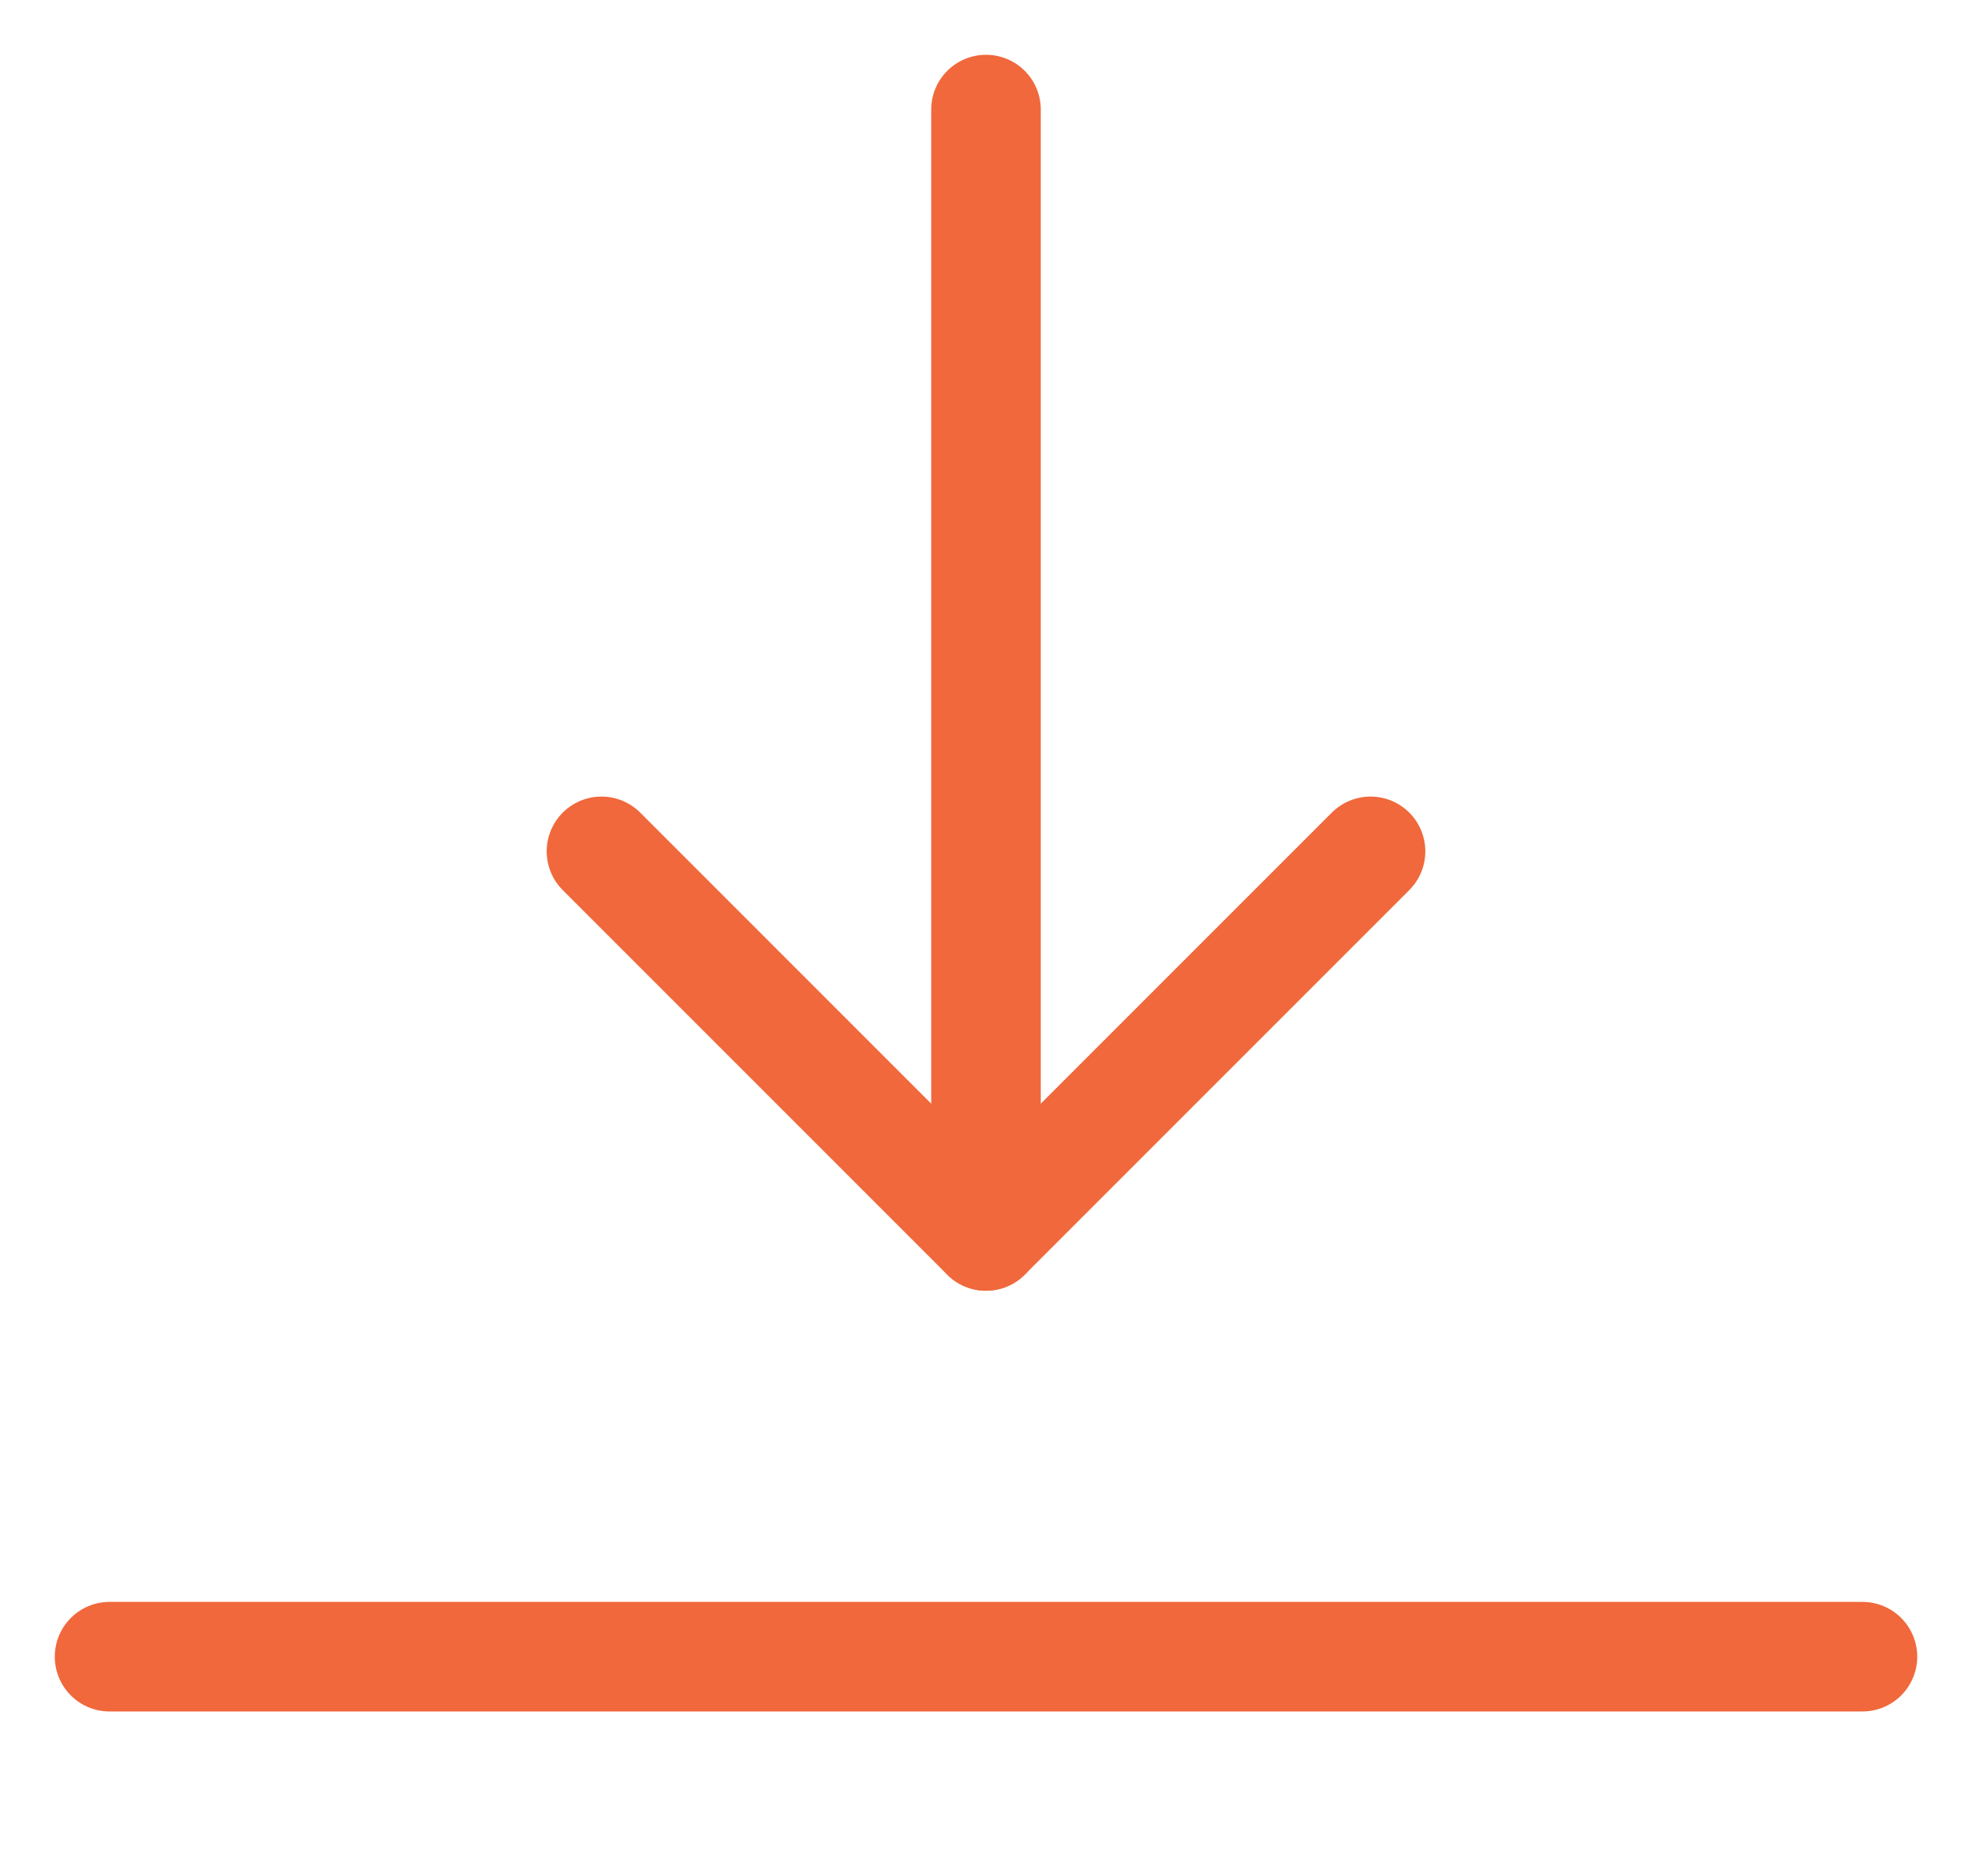 <?xml version="1.0" encoding="utf-8"?>
<!-- Generator: Adobe Illustrator 24.2.0, SVG Export Plug-In . SVG Version: 6.00 Build 0)  -->
<svg version="1.1" id="Calque_1" xmlns="http://www.w3.org/2000/svg" xmlns:xlink="http://www.w3.org/1999/xlink" x="0px" y="0px"
	 viewBox="0 0 18 17.12" style="enable-background:new 0 0 18 17.12;" xml:space="preserve">
<style type="text/css">
	.st0{fill:none;stroke:#F0683B;stroke-linecap:round;stroke-linejoin:round;stroke-miterlimit:10;}
</style>
<g>
	<line class="st0" x1="1" y1="15.12" x2="17" y2="15.12"/>
	<g>
		<line class="st0" x1="9" y1="1" x2="9" y2="11.28"/>
		<polyline class="st0" points="5.49,7.77 9,11.28 12.51,7.77 		"/>
	</g>
</g>
</svg>

